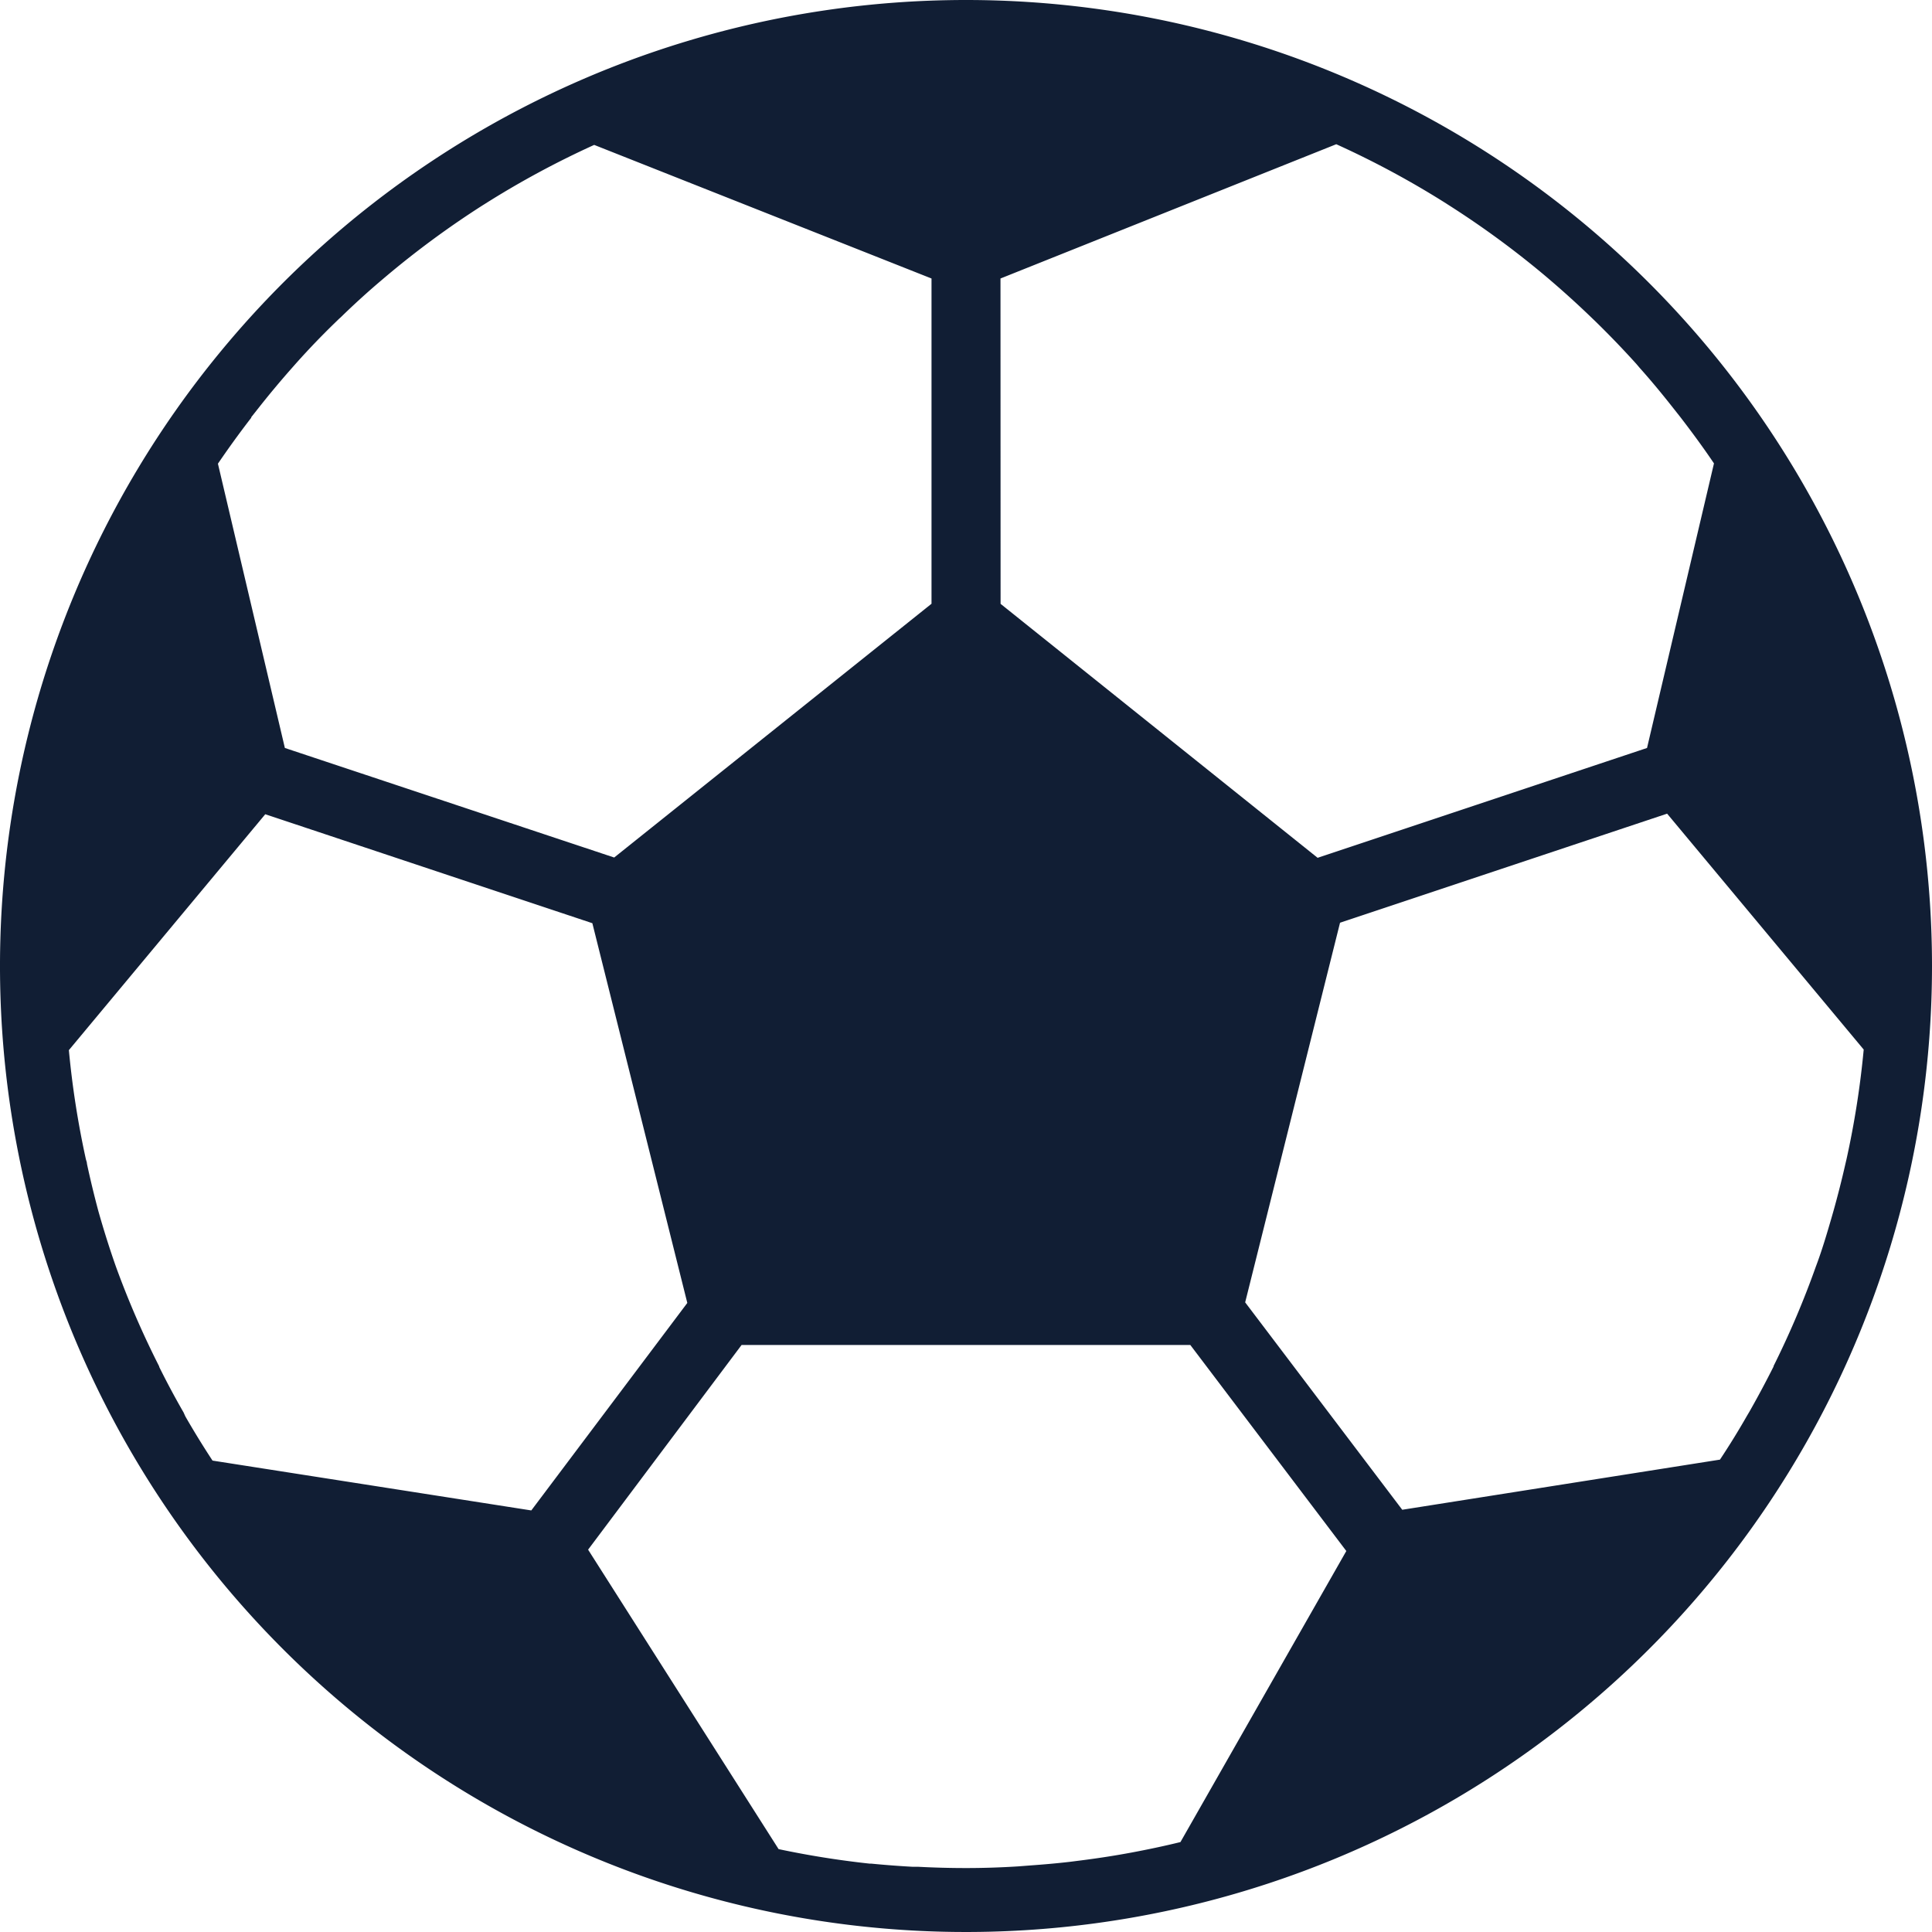 <svg xmlns="http://www.w3.org/2000/svg" width="20" height="20" viewBox="0 0 20 20"><defs><style>.a{fill:#111e34;}</style></defs><path class="a" d="M10,0A10,10,0,1,0,20,10,10,10,0,0,0,10,0Zm.357,2.883,3.476-1.39a9.354,9.354,0,0,1,1.142.616l.009.006a9.387,9.387,0,0,1,1.029.755l.028.024q.219.187.426.386l.053.051q.217.212.42.437l.033.039c.119.133.233.271.344.412l.079.1c.12.156.237.315.347.478l-.693,2.946-3.41,1.137L10.358,6.251ZM2.6,4.32l.079-.1q.165-.209.34-.407l.037-.042q.2-.225.419-.437c.017-.016.033-.033.051-.048q.205-.2.422-.384l.033-.028A9.423,9.423,0,0,1,5,2.123l.013-.008A9.364,9.364,0,0,1,6.151,1.5L9.643,2.883V6.25L6.358,8.877,2.949,7.743,2.256,4.8c.111-.163.226-.322.346-.477Zm-.4,10.8q-.147-.224-.281-.457L1.9,14.621q-.133-.231-.252-.471l0-.005A9.287,9.287,0,0,1,1.2,13.112v0c-.059-.167-.113-.337-.163-.509l-.018-.063Q.953,12.294.9,12.047c0-.016-.007-.031-.011-.047a9.278,9.278,0,0,1-.176-1.129L2.746,8.429,6.132,9.557l.983,3.931L5.5,15.636Zm10.02,3.949c-.167.041-.338.077-.509.109l-.072.013c-.146.026-.293.048-.441.067l-.118.015c-.137.016-.275.028-.414.038l-.13.01c-.177.011-.356.017-.536.017q-.247,0-.492-.013c-.02,0-.039,0-.058,0q-.218-.012-.433-.033l-.017,0a9.5,9.5,0,0,1-.94-.15L6.088,16.042l1.589-2.119h4.645l1.615,2.133ZM19.115,12l-.011.047q-.056.247-.124.489l-.018.063c-.05.172-.1.342-.163.509v0a9.256,9.256,0,0,1-.439,1.033l0,.005q-.12.239-.252.471l-.022.037q-.133.233-.281.456l-3.289.519-1.626-2.147.982-3.93,3.386-1.129,2.035,2.442A9.257,9.257,0,0,1,19.115,12Zm0,0"/></svg>